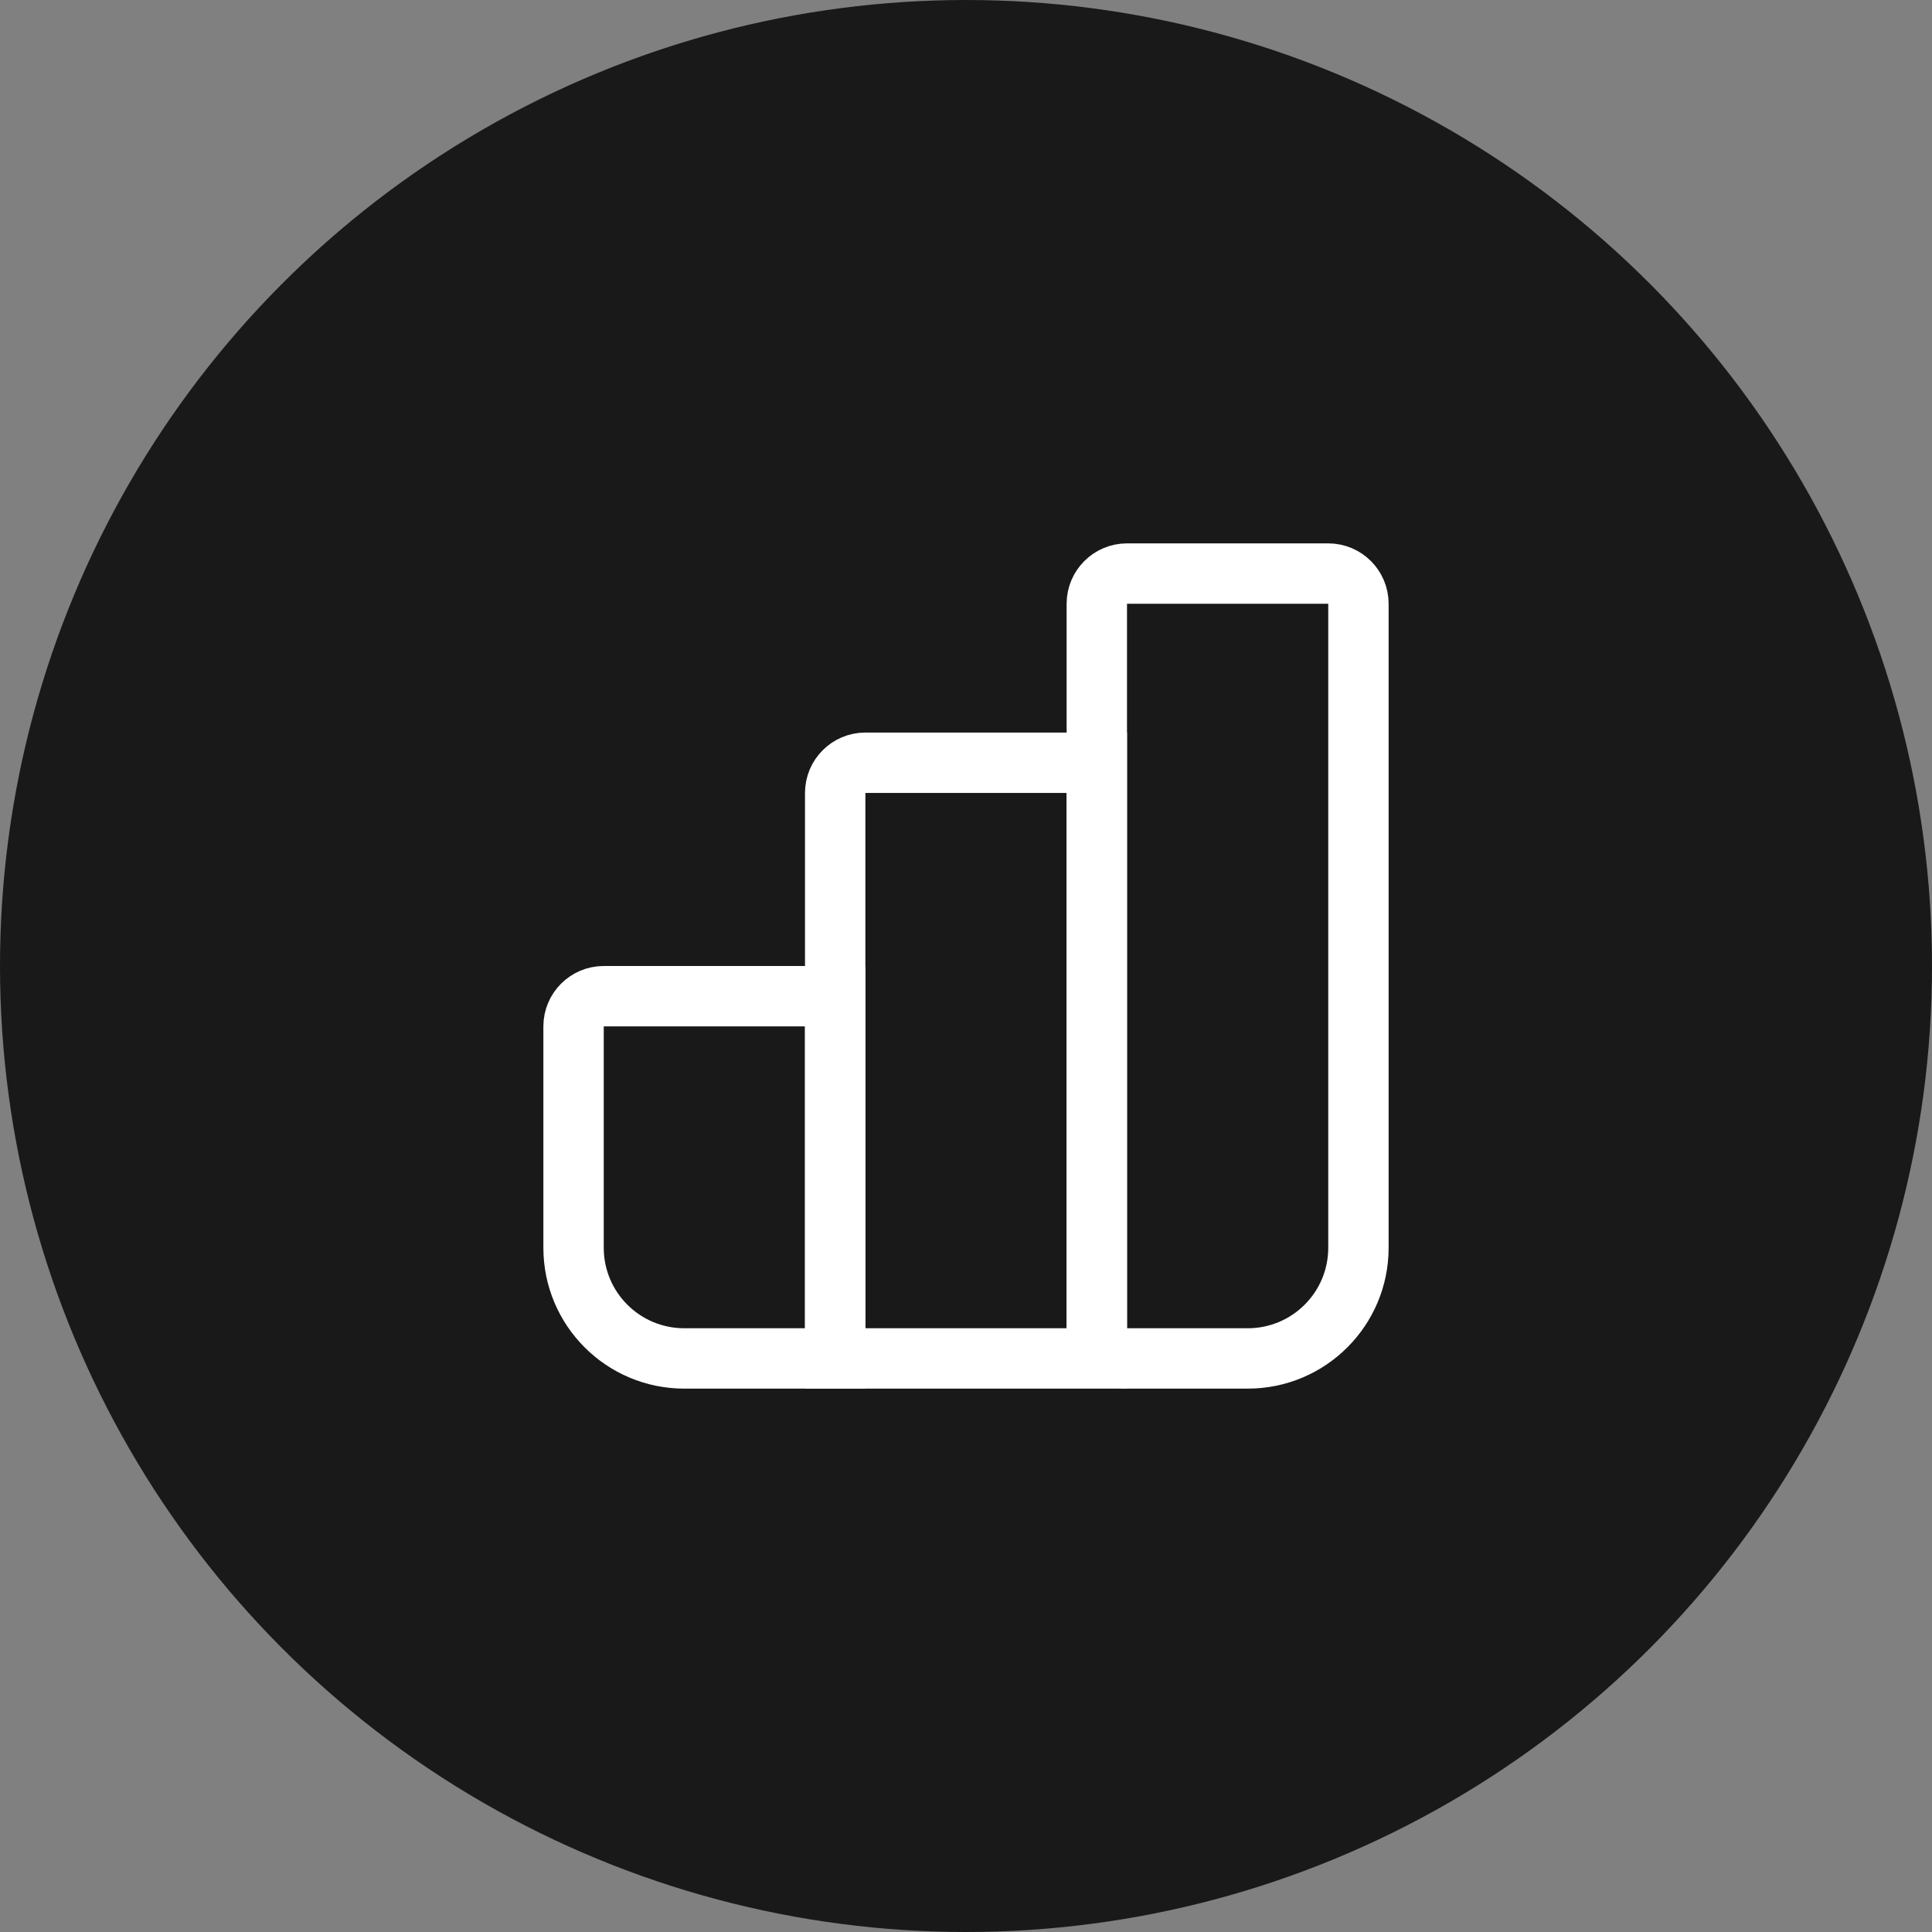 <svg width="48" height="48" viewBox="0 0 48 48" fill="none" xmlns="http://www.w3.org/2000/svg">
<rect x="0" y="0" width="48" height="48" fill="#808080" stroke="none"/>
<circle cx="24" cy="24" r="24" fill="#191919"/>
<path d="M15 24.75H20.75V33.75H17C15.481 33.75 14.25 32.519 14.25 31V25.5C14.25 25.086 14.586 24.75 15 24.75Z" stroke="white" stroke-width="1.5"/>
<path d="M21.5 18.95H27.25V33.75H20.75V19.7C20.75 19.286 21.086 18.95 21.5 18.95Z" stroke="white" stroke-width="1.5"/>
<path d="M28 14.25H33C33.414 14.25 33.75 14.586 33.75 15V31C33.75 32.519 32.519 33.75 31 33.75H28C27.586 33.75 27.25 33.414 27.25 33V15C27.25 14.586 27.586 14.25 28 14.25Z" stroke="white" stroke-width="1.5"/>
</svg>
